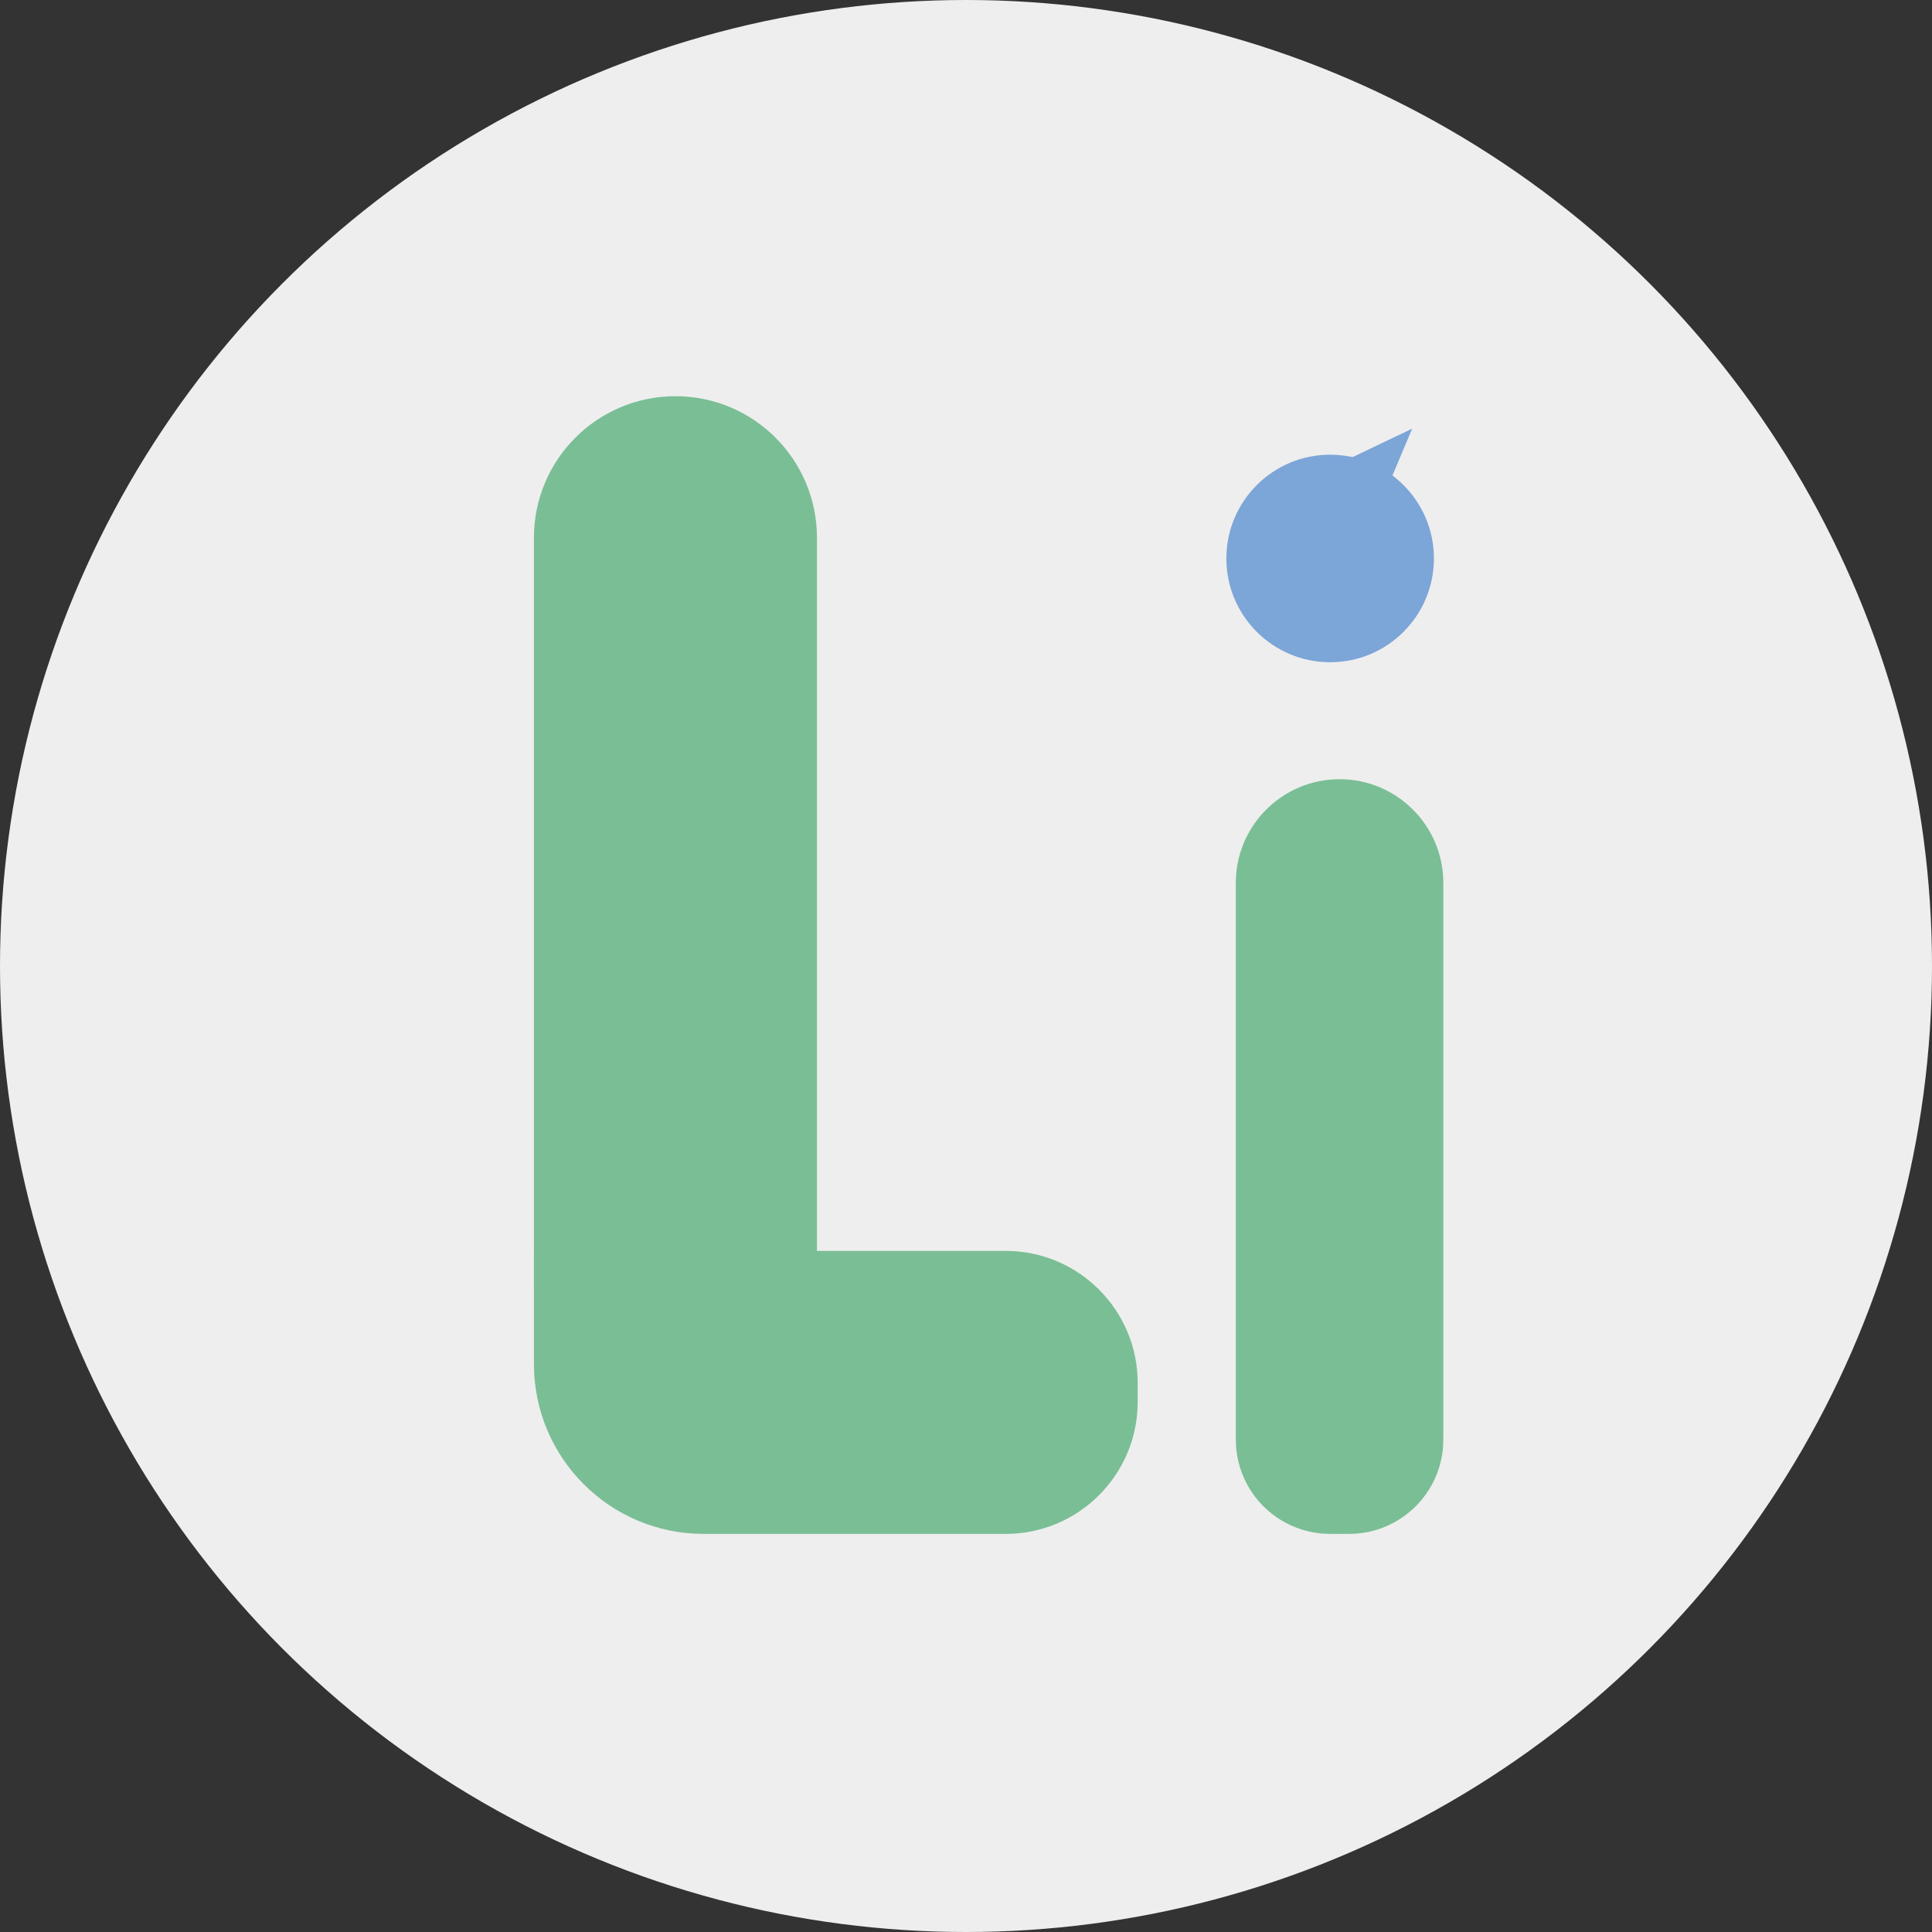 <svg xmlns="http://www.w3.org/2000/svg" width="1024" height="1024" fill="none" viewBox="0 0 1024 1024">
  <rect x="0" y="0" width="1024" height="1024" fill="#333333" stroke="none"/>
  <circle cx="512" cy="512" r="512" fill="#EEE"/>
  <path fill="#7ABE95" d="M283 285c0-41.421 33.579-75 75-75s75 33.579 75 75v398c0 41.421-33.579 75-75 75s-75-33.579-75-75V285Z"/>
  <path fill="#7ABE95" d="M373 813c-49.706 0-90-40.294-90-90v-60h250c38.66 0 70 31.34 70 70v10c0 38.66-31.34 70-70 70H373Zm282-345c0-30.376 24.624-55 55-55s55 24.624 55 55v290c0 4.643 0 6.965-.154 8.923-1.93 24.519-21.404 43.993-45.923 45.923-1.958.154-4.28.154-8.923.154s-6.965 0-8.923-.154c-24.519-1.93-43.993-21.404-45.923-45.923-.154-1.958-.154-4.28-.154-8.923V468Z"/>
  <circle cx="705" cy="296" r="55" fill="#7CA5D8"/>
  <path fill="#7CA5D8" d="m748.502 227.18-28.5 67.5L668 265.681l80.502-38.501Z"/>
</svg>
